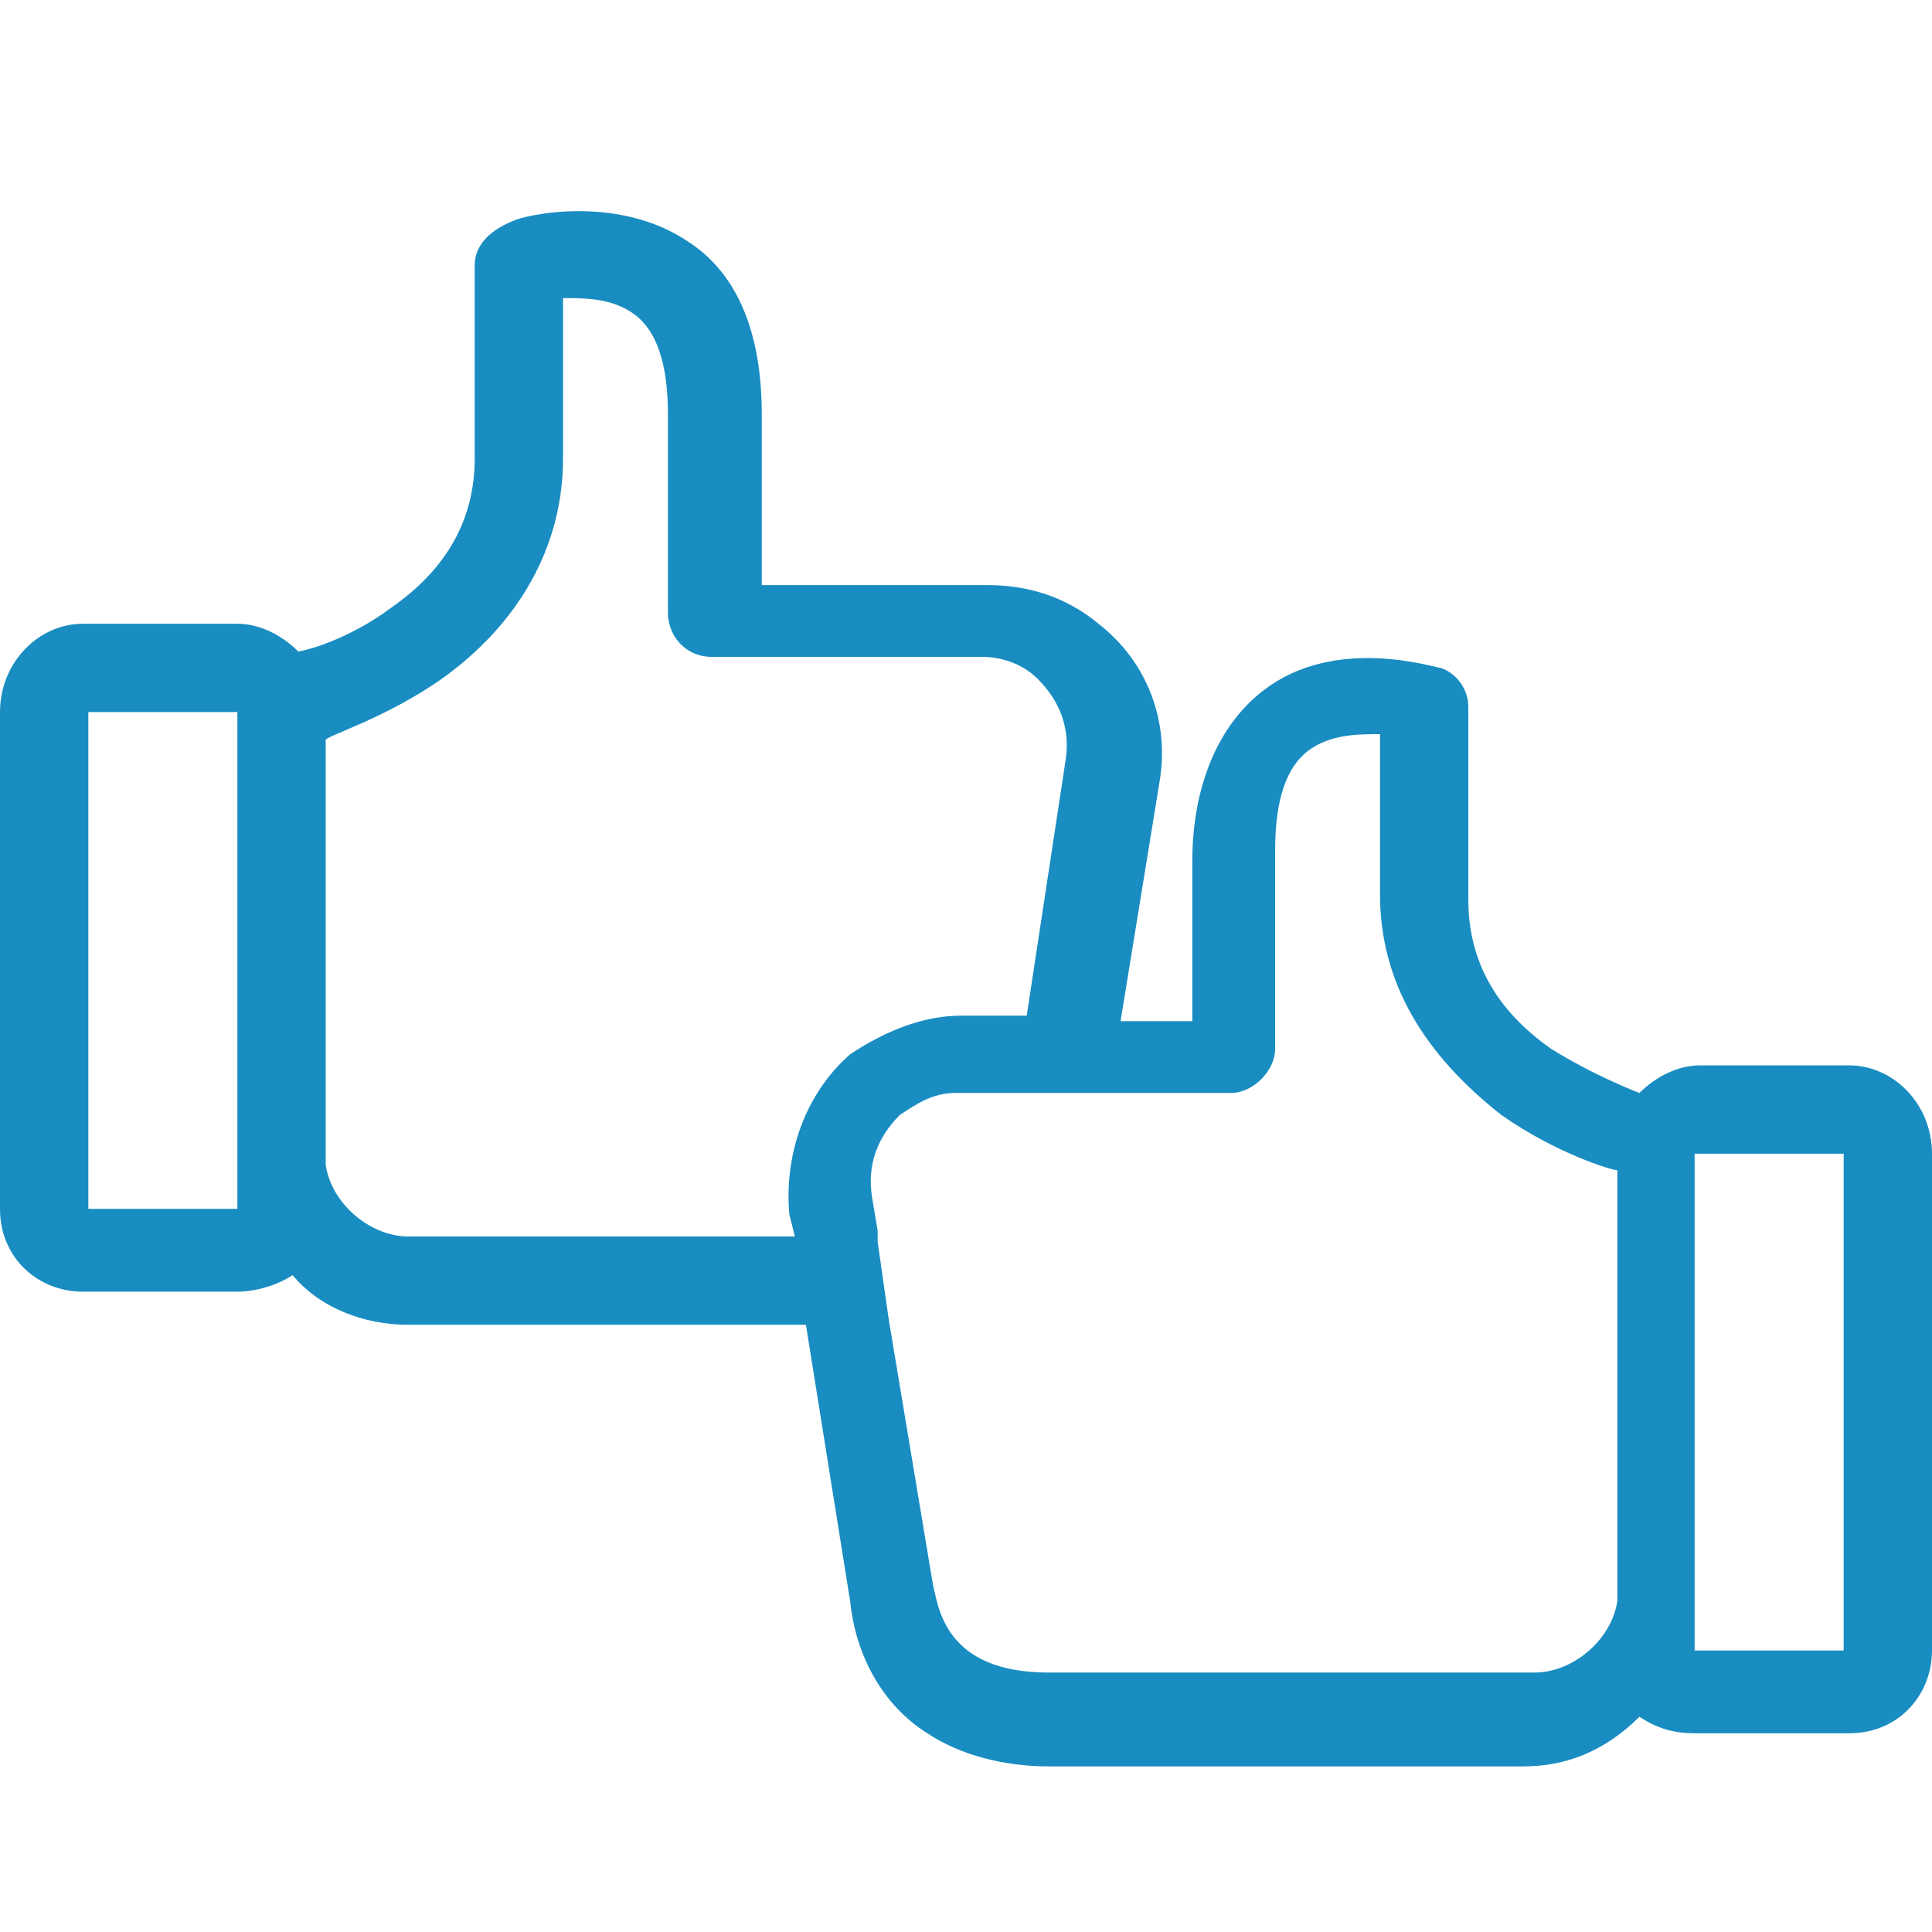 <svg xmlns="http://www.w3.org/2000/svg" xmlns:xlink="http://www.w3.org/1999/xlink" version="1.1" id="Camada_1" x="0px" y="0px" viewBox="0 0 35 35" style="enable-background:new 0 0 35 35;" xml:space="preserve" height="48" width="48">
<style type="text/css">
	.st0{fill:#198DC1;}
</style>
<path class="st0" d="M33.5,19.3h-2.7c-0.4,0-0.8,0.2-1.1,0.5l0,0c0,0-0.8-0.3-1.6-0.8c-1-0.7-1.5-1.6-1.5-2.7v-3.5  c0-0.3-0.2-0.6-0.5-0.7c-0.1,0-1.9-0.6-3.2,0.4c-0.8,0.6-1.3,1.7-1.3,3.1v2.9h-1.3l0.7-4.3c0.2-1.1-0.2-2.2-1.1-2.9  c-0.6-0.5-1.3-0.7-2-0.7h-4.1V7.5c0-1.4-0.4-2.5-1.3-3.1c-1.3-0.9-3-0.5-3.2-0.4C8.8,4.2,8.6,4.5,8.6,4.8v3.5c0,1.1-0.5,2-1.5,2.7  c-0.8,0.6-1.6,0.8-1.7,0.8l0,0c-0.3-0.3-0.7-0.5-1.1-0.5H1.5C0.7,11.3,0,12,0,12.9v9c0,0.9,0.7,1.5,1.5,1.5h2.8c0.3,0,0.7-0.1,1-0.3  C5.8,23.7,6.6,24,7.4,24h7.2l0.8,5c0.1,1,0.6,1.9,1.4,2.4c0.6,0.4,1.4,0.6,2.2,0.6h8.6c0.8,0,1.5-0.3,2.1-0.9c0.3,0.2,0.6,0.3,1,0.3  h2.8c0.9,0,1.5-0.7,1.5-1.5v-9C35,20,34.3,19.3,33.5,19.3z M16.1,23.9L16.1,23.9l-0.2-1.4l0-0.1l0-0.1l-0.1-0.6  c-0.1-0.6,0.1-1.1,0.5-1.5c0.3-0.2,0.6-0.4,1-0.4h0.9h0.1h0.1h1.4h0.1h0.1h2.3c0.4,0,0.8-0.4,0.8-0.8v-3.6c0-0.9,0.2-1.5,0.6-1.8  c0.4-0.3,0.9-0.3,1.3-0.3v2.9c0,1.6,0.8,2.9,2.2,4c1,0.7,2,1,2.1,1h0l0,7.7c0,0,0,0.1,0,0.1c-0.1,0.7-0.8,1.3-1.5,1.3H19  c-1.9,0-2-1.2-2.1-1.6L16.1,23.9L16.1,23.9z M7.4,22.4c-0.7,0-1.4-0.6-1.5-1.3l0,0c0,0,0,0,0,0v-7.7c0,0,0,0,0,0l0,0  C6,13.3,7,13,8,12.3c1.4-1,2.2-2.4,2.2-4V5.4c0.4,0,0.9,0,1.3,0.3c0.4,0.3,0.6,0.9,0.6,1.8v3.6c0,0.4,0.3,0.8,0.8,0.8h4.9  c0.3,0,0.7,0.1,1,0.4c0.4,0.4,0.6,0.9,0.5,1.5l-0.7,4.6h-1.2c-0.7,0-1.4,0.3-2,0.7c-0.8,0.7-1.2,1.8-1.1,2.9l0.1,0.4H7.4z   M33.4,20.9v9h-2.7v-9H33.4z M4.3,12.9v9H1.6v-9H4.3z"></path>
</svg>